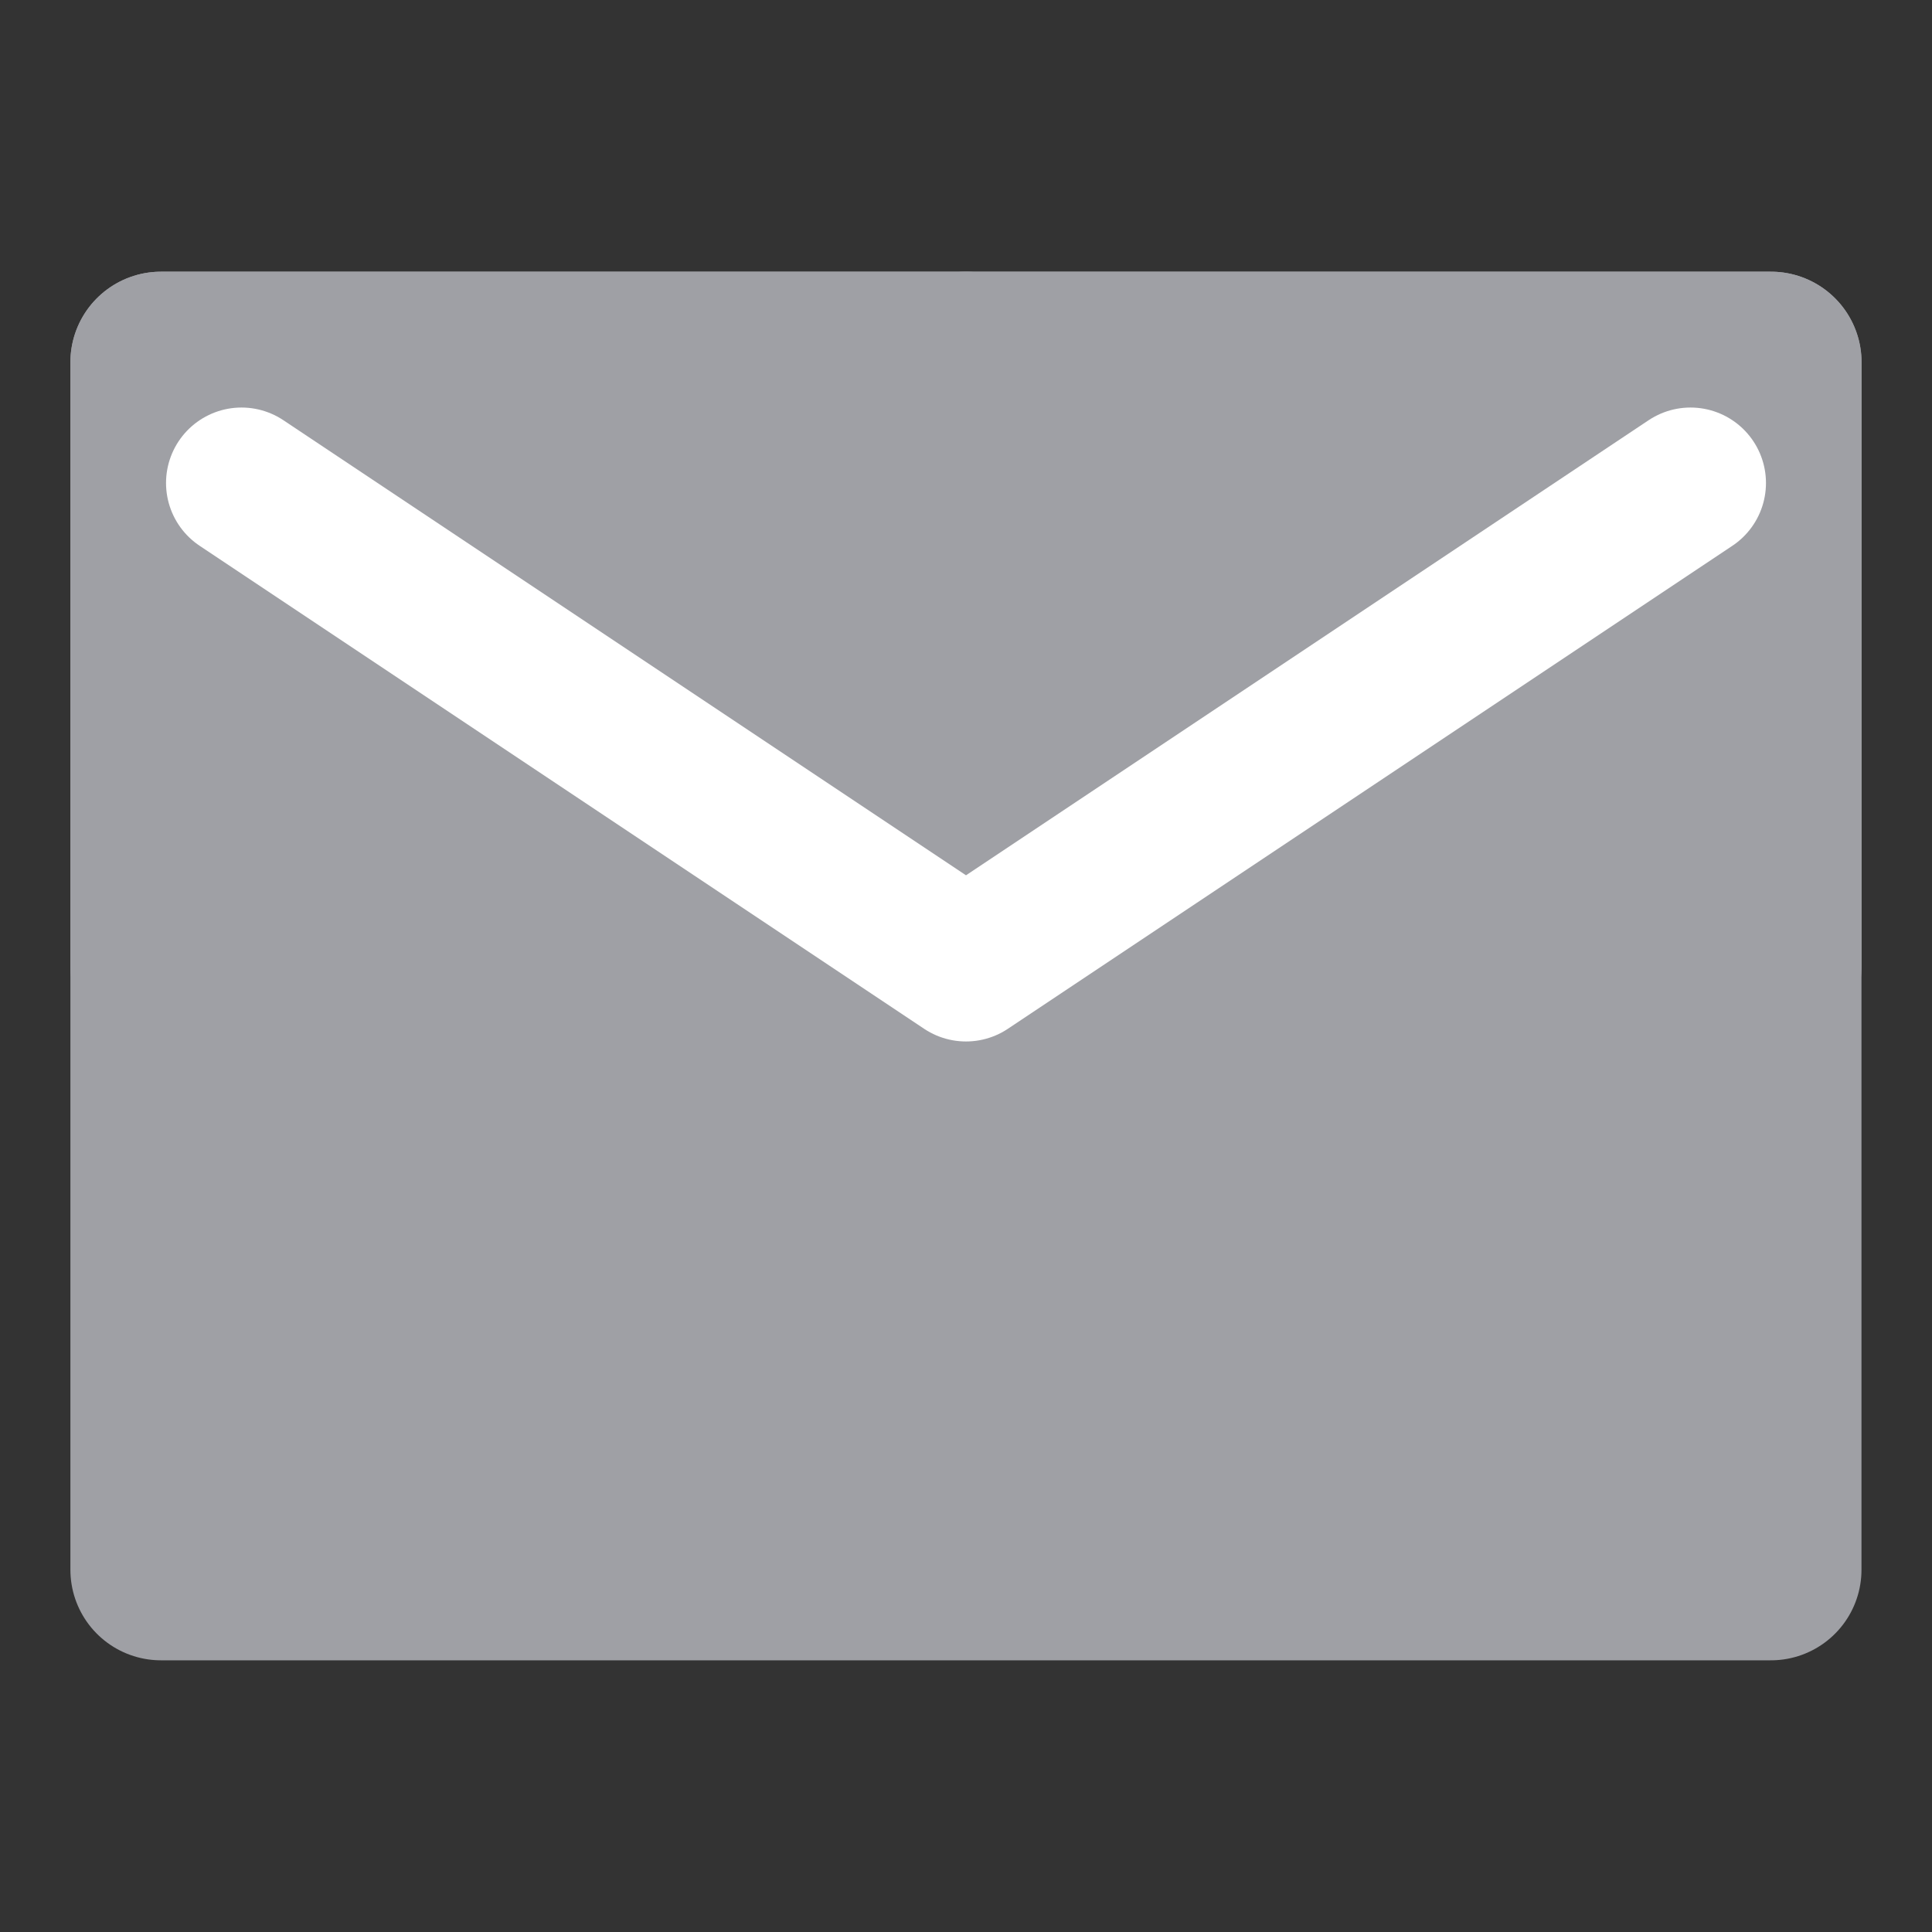 <svg width="16" height="16" viewBox="0 0 16 16" fill="none" xmlns="http://www.w3.org/2000/svg">
<rect x="0" y="0" width="16" height="16" fill="#333333" stroke="none"/>
<path d="M1.333 13H14.666V8V3H8H1.333V8V13Z" fill="#9FA0A5" stroke="#9FA0A5" stroke-width="1.5" stroke-linejoin="round"/>
<path d="M8 3H1.333V8" stroke="#9FA0A5" stroke-width="1.5" stroke-linecap="round" stroke-linejoin="round"/>
<path d="M14.667 8V3H8" stroke="#9FA0A5" stroke-width="1.5" stroke-linecap="round" stroke-linejoin="round"/>
<path d="M2 4L8 8L14 4" stroke="white" stroke-width="1.25" stroke-linecap="round" stroke-linejoin="round"/>
</svg>
